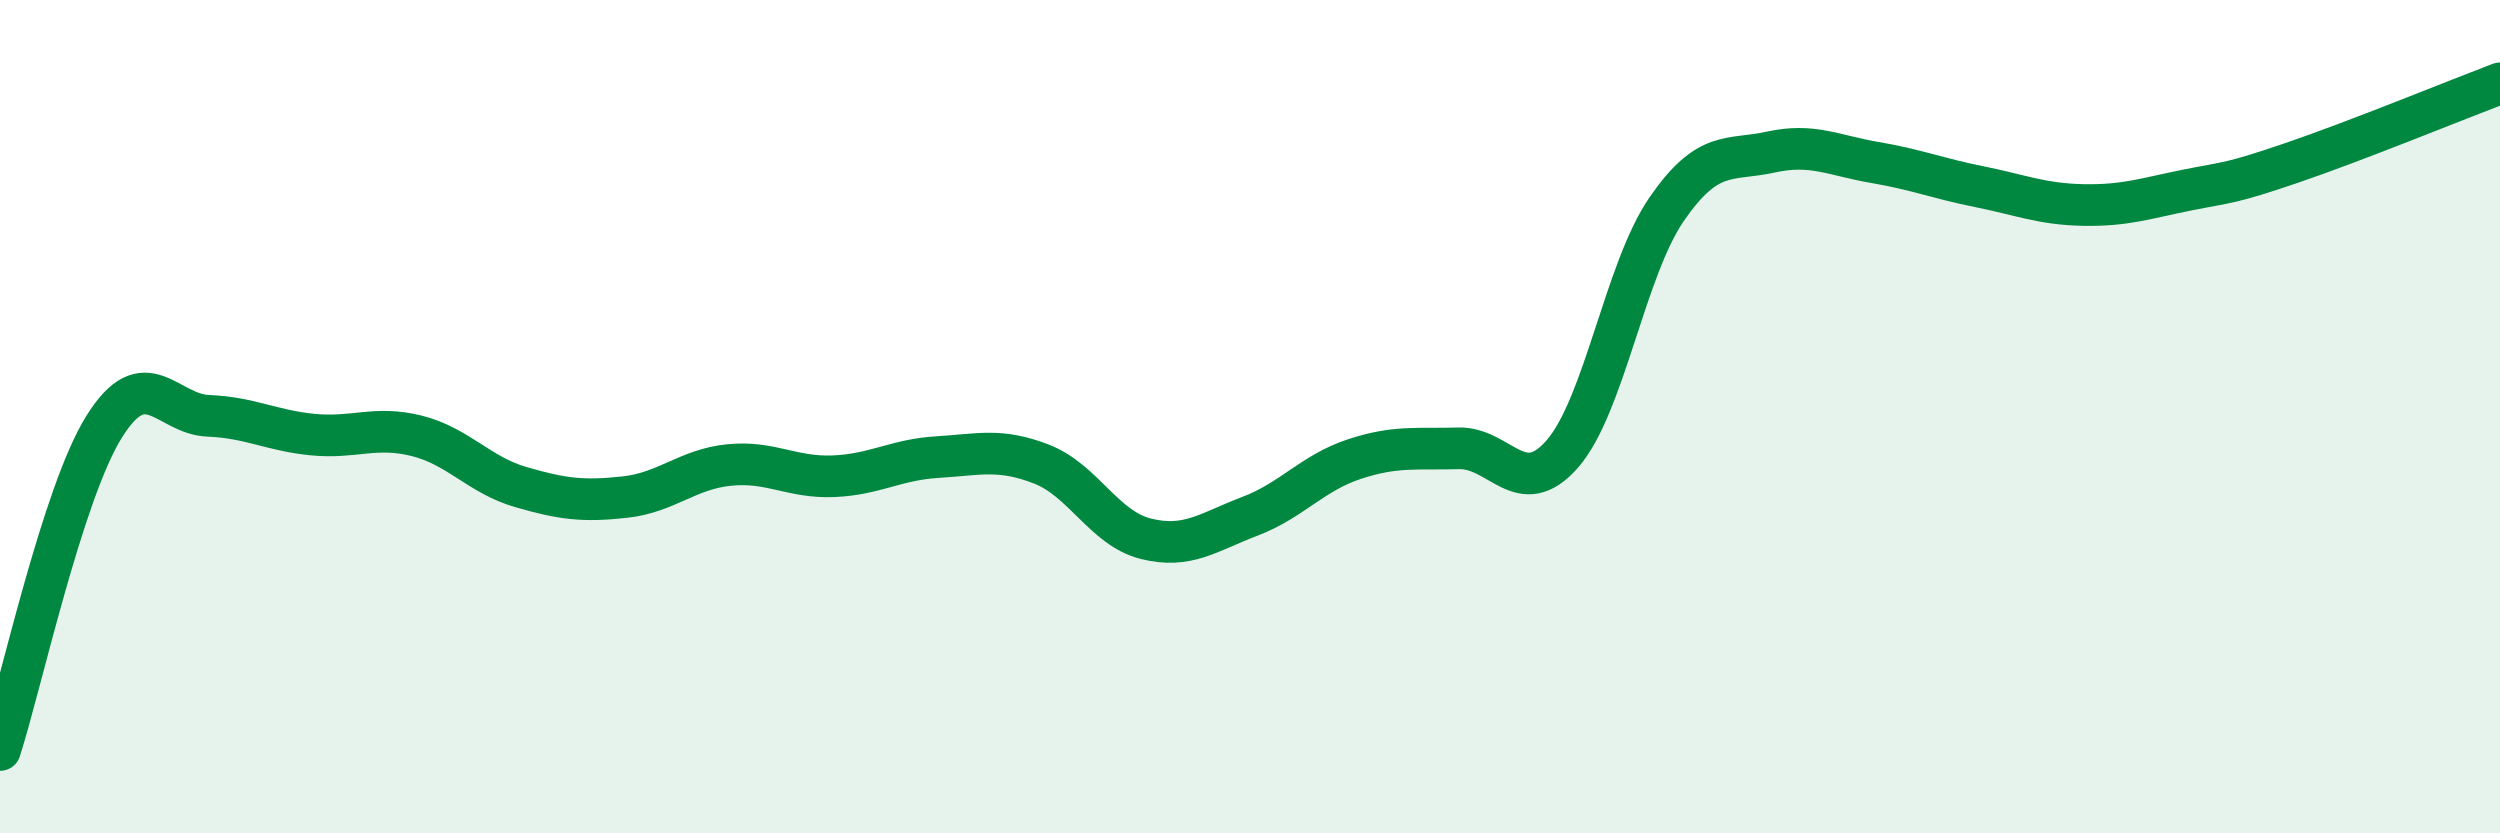 
    <svg width="60" height="20" viewBox="0 0 60 20" xmlns="http://www.w3.org/2000/svg">
      <path
        d="M 0,18 C 0.5,16.45 1.5,11.84 2.5,10.24 C 3.5,8.64 4,9.94 5,9.98 C 6,10.02 6.5,10.33 7.5,10.43 C 8.5,10.53 9,10.21 10,10.46 C 11,10.71 11.5,11.4 12.5,11.69 C 13.5,11.98 14,12.04 15,11.93 C 16,11.82 16.5,11.26 17.5,11.16 C 18.5,11.06 19,11.47 20,11.43 C 21,11.39 21.5,11.03 22.5,10.97 C 23.5,10.91 24,10.75 25,11.14 C 26,11.53 26.5,12.68 27.5,12.93 C 28.5,13.18 29,12.77 30,12.39 C 31,12.01 31.5,11.35 32.5,11.02 C 33.5,10.69 34,10.79 35,10.76 C 36,10.73 36.5,12.04 37.5,10.89 C 38.5,9.74 39,6.47 40,5.02 C 41,3.57 41.5,3.87 42.5,3.65 C 43.5,3.43 44,3.73 45,3.9 C 46,4.07 46.5,4.28 47.5,4.48 C 48.5,4.68 49,4.9 50,4.92 C 51,4.94 51.5,4.76 52.5,4.56 C 53.5,4.36 53.5,4.42 55,3.91 C 56.5,3.4 59,2.38 60,2L60 20L0 20Z"
        fill="#008740"
        opacity="0.1"
        stroke-linecap="round"
        stroke-linejoin="round"
      />
      <path
        d="M 0,18 C 0.5,16.45 1.5,11.84 2.5,10.24 C 3.5,8.64 4,9.94 5,9.98 C 6,10.02 6.5,10.33 7.5,10.43 C 8.5,10.53 9,10.21 10,10.46 C 11,10.71 11.5,11.4 12.5,11.69 C 13.5,11.98 14,12.04 15,11.93 C 16,11.82 16.5,11.26 17.5,11.16 C 18.5,11.06 19,11.47 20,11.43 C 21,11.39 21.5,11.03 22.5,10.97 C 23.5,10.91 24,10.75 25,11.14 C 26,11.53 26.5,12.68 27.5,12.93 C 28.5,13.18 29,12.77 30,12.39 C 31,12.01 31.5,11.35 32.5,11.02 C 33.5,10.69 34,10.79 35,10.76 C 36,10.73 36.5,12.04 37.5,10.89 C 38.5,9.74 39,6.47 40,5.02 C 41,3.57 41.5,3.87 42.5,3.65 C 43.5,3.43 44,3.73 45,3.9 C 46,4.07 46.5,4.28 47.5,4.48 C 48.5,4.68 49,4.9 50,4.92 C 51,4.94 51.5,4.76 52.5,4.56 C 53.5,4.36 53.5,4.42 55,3.91 C 56.5,3.4 59,2.38 60,2"
        stroke="#008740"
        stroke-width="1"
        fill="none"
        stroke-linecap="round"
        stroke-linejoin="round"
      />
    </svg>
  